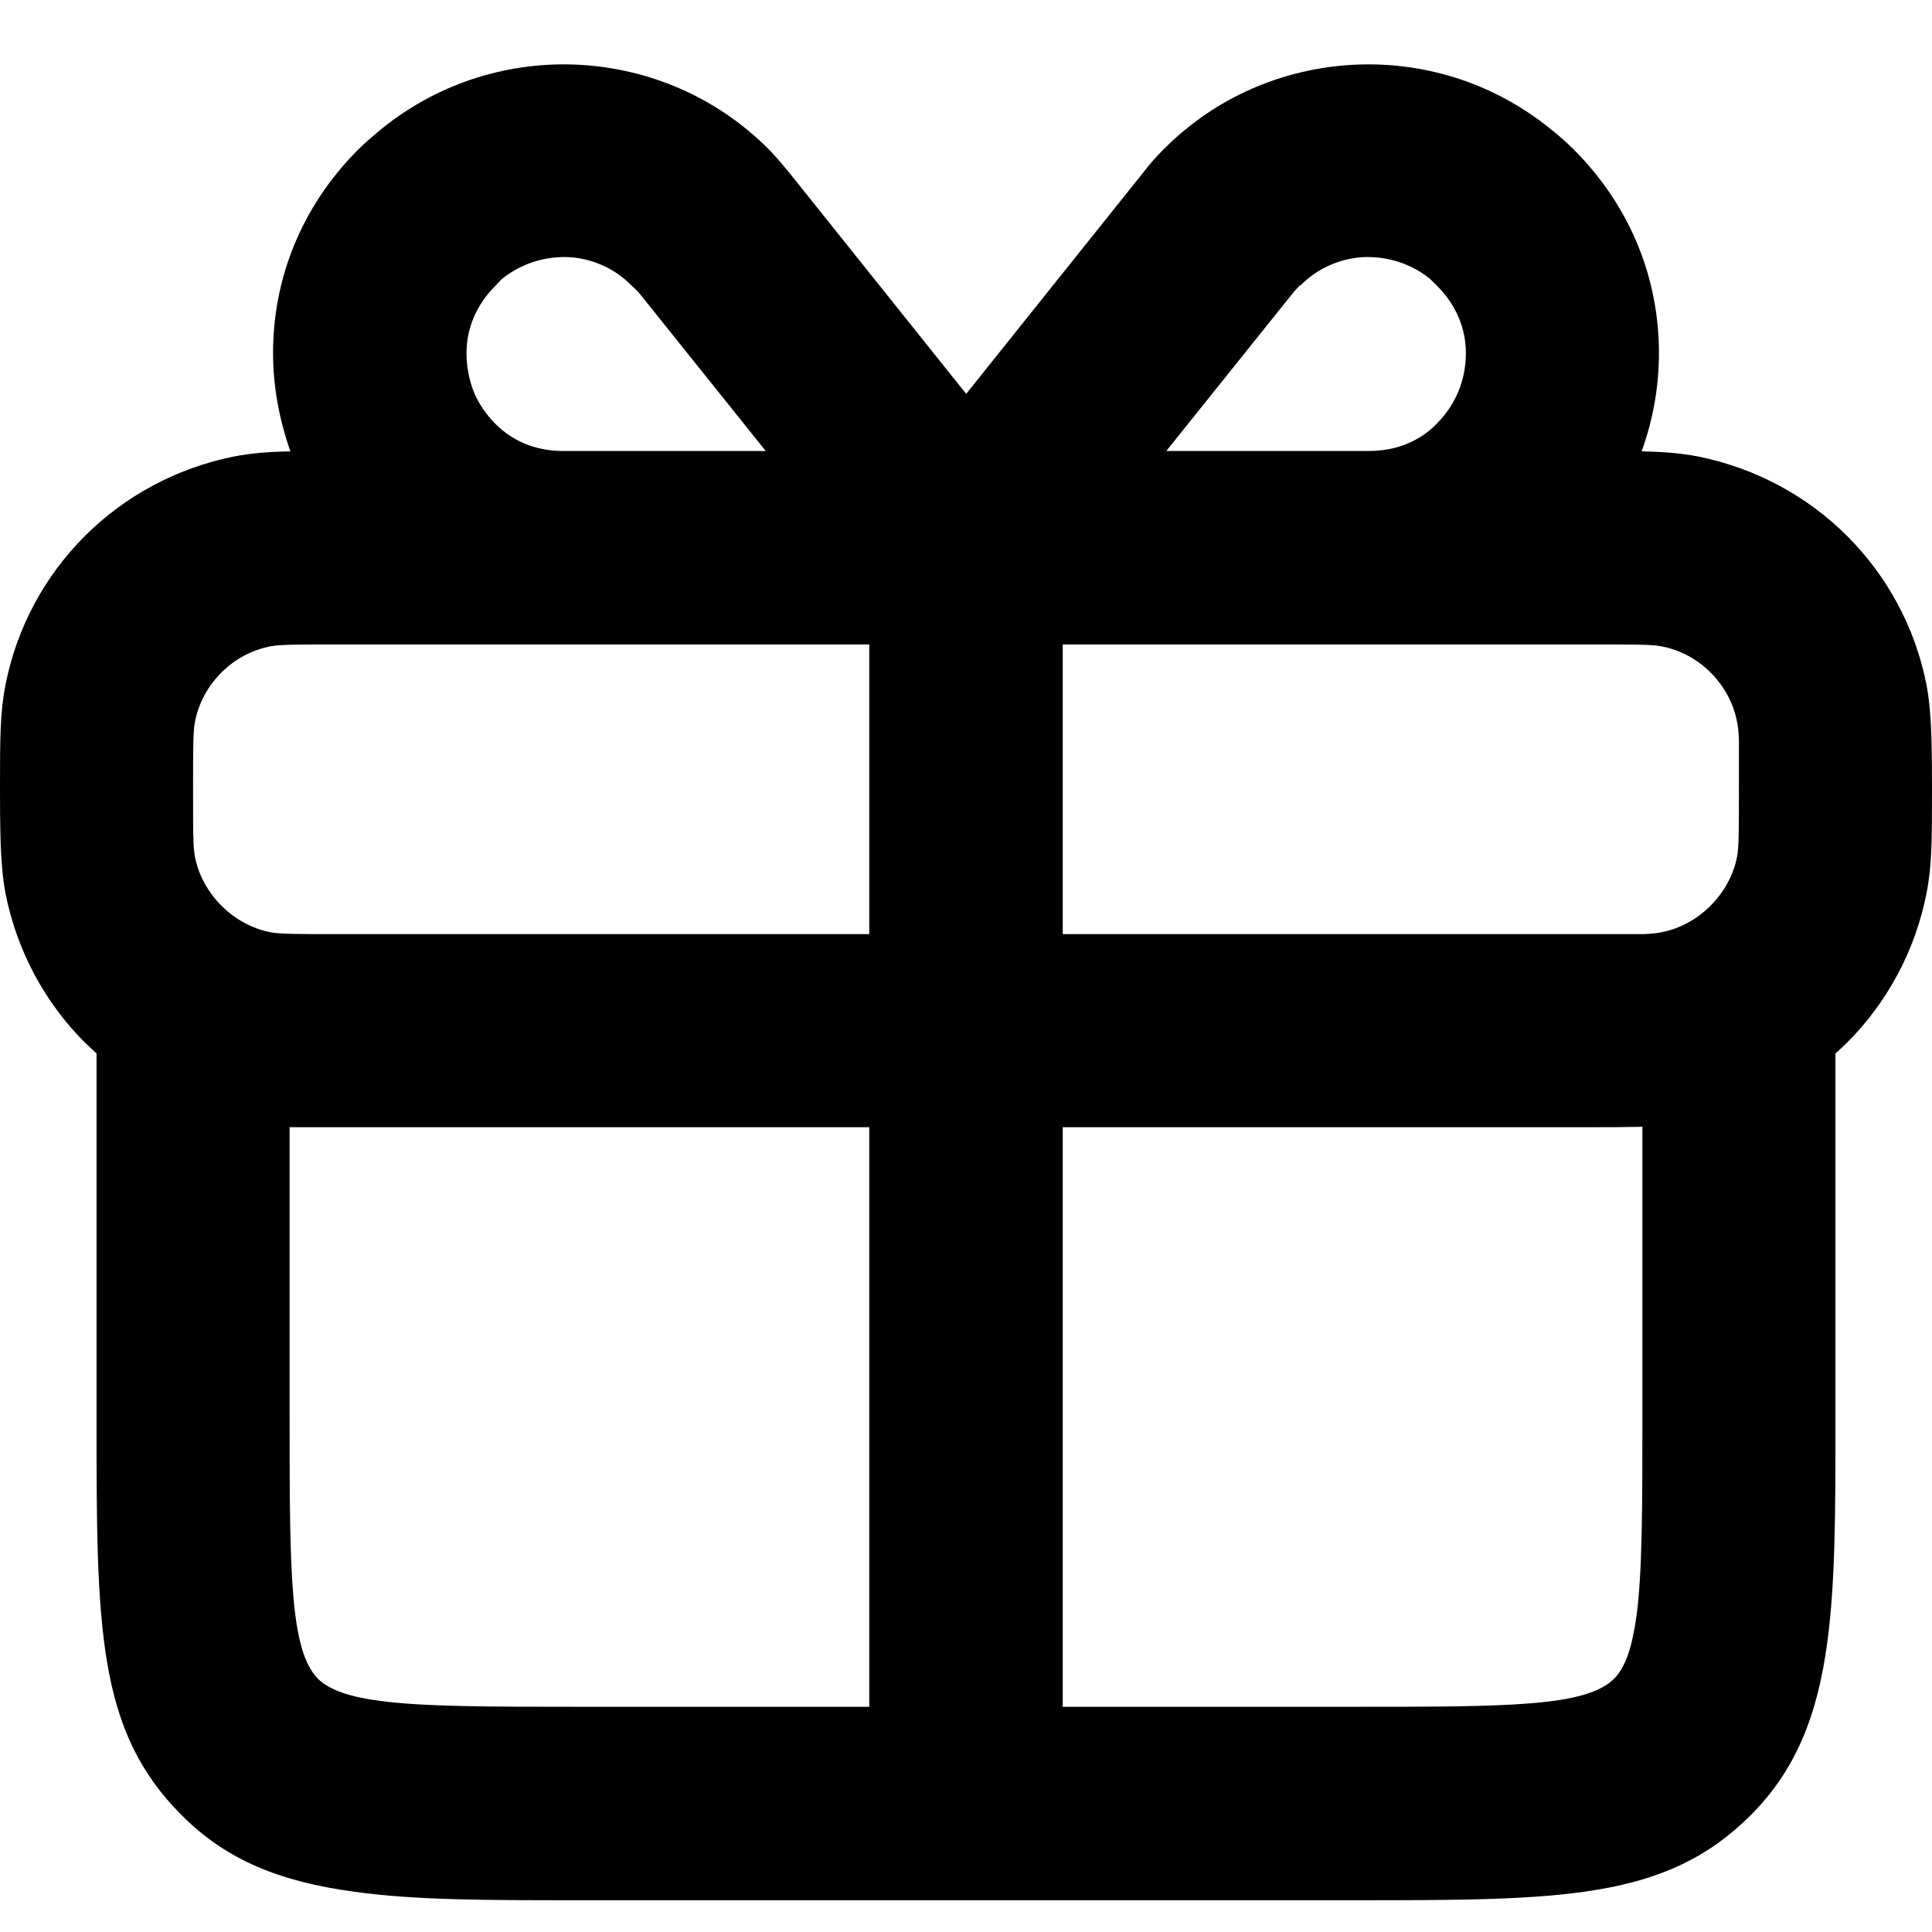 <svg width="30" height="30" viewBox="0 0 30 30" fill="none" xmlns="http://www.w3.org/2000/svg">
<path d="M4.497 17.503V22.006C4.497 24.421 4.503 25.628 4.938 26.069C5.121 26.246 5.43 26.349 5.905 26.412C6.592 26.503 7.627 26.503 9.001 26.503H13.498V17.503H5.253C4.949 17.503 4.709 17.503 4.497 17.503ZM16.502 26.503H20.999C23.414 26.503 24.621 26.503 25.062 26.069C25.245 25.885 25.342 25.576 25.411 25.096C25.503 24.415 25.503 23.379 25.503 22.006V17.497C25.194 17.503 24.999 17.503 24.753 17.503H16.502V26.503ZM16.502 10.007V14.505H24.753C25.171 14.505 25.485 14.505 25.526 14.505C25.634 14.499 25.72 14.493 25.8 14.476C26.092 14.419 26.355 14.27 26.561 14.064C26.767 13.858 26.916 13.595 26.973 13.303C27.002 13.16 27.002 12.857 27.002 12.256C27.002 11.832 27.002 11.518 27.002 11.483C26.996 11.369 26.99 11.283 26.973 11.209C26.916 10.911 26.767 10.648 26.561 10.442C26.355 10.236 26.092 10.093 25.8 10.036C25.657 10.007 25.354 10.007 24.753 10.007H16.502ZM13.498 14.505V10.007H5.253C4.646 10.007 4.343 10.007 4.2 10.036C3.908 10.093 3.645 10.236 3.439 10.442C3.233 10.648 3.084 10.911 3.027 11.209C2.998 11.352 2.998 11.649 2.998 12.256C2.998 12.674 2.998 12.988 3.004 13.028C3.004 13.143 3.015 13.223 3.027 13.303C3.084 13.595 3.233 13.858 3.439 14.064C3.645 14.27 3.908 14.419 4.2 14.476C4.343 14.505 4.646 14.505 5.253 14.505H13.498ZM28.501 16.358V22.006C28.501 23.459 28.501 24.547 28.375 25.496C28.221 26.652 27.877 27.493 27.185 28.186C25.863 29.507 24.244 29.507 20.999 29.507H9.001C7.547 29.507 6.454 29.507 5.51 29.376C4.354 29.221 3.513 28.884 2.821 28.186C1.499 26.869 1.499 25.25 1.499 22.006V16.358C1.436 16.301 1.379 16.244 1.316 16.187C0.704 15.575 0.263 14.773 0.086 13.875C0.046 13.663 0.023 13.429 0.011 13.12C0 12.742 0 12.53 0 12.256C0 11.466 0 11.071 0.086 10.631C0.263 9.732 0.704 8.937 1.316 8.325C1.934 7.707 2.729 7.272 3.628 7.089C3.902 7.037 4.16 7.015 4.509 7.009C4.337 6.517 4.24 6.002 4.24 5.481C4.24 4.365 4.652 3.232 5.567 2.317C5.653 2.231 5.785 2.117 5.945 1.985C6.838 1.27 7.931 0.949 8.995 1.006C10.071 1.064 11.123 1.504 11.93 2.311C12.016 2.397 12.125 2.523 12.262 2.689L15.003 6.116L17.744 2.689C17.858 2.54 17.967 2.42 18.07 2.317L18.076 2.311C18.882 1.504 19.929 1.064 21.011 1.006C22.075 0.949 23.162 1.27 24.055 1.985C24.221 2.117 24.347 2.231 24.433 2.317C25.348 3.232 25.76 4.365 25.76 5.481C25.76 6.002 25.669 6.517 25.491 7.009C25.84 7.015 26.098 7.037 26.372 7.089C27.271 7.272 28.066 7.707 28.684 8.325C29.296 8.937 29.737 9.732 29.914 10.631C29.954 10.842 29.977 11.077 29.989 11.386C30 11.769 30 11.975 30 12.256C30 13.045 30 13.44 29.914 13.875C29.737 14.773 29.296 15.575 28.684 16.187C28.627 16.244 28.564 16.301 28.501 16.358ZM8.743 7.003H11.89L9.928 4.554C9.922 4.543 9.882 4.503 9.807 4.434C9.538 4.159 9.189 4.016 8.84 3.993C8.474 3.976 8.108 4.085 7.81 4.319C7.799 4.325 7.759 4.365 7.69 4.44C7.381 4.749 7.244 5.121 7.244 5.481C7.244 5.693 7.284 5.899 7.358 6.088C7.433 6.265 7.547 6.437 7.696 6.585C7.953 6.843 8.308 7.003 8.743 7.003ZM18.11 7.003H21.257C21.692 7.003 22.052 6.843 22.304 6.585C22.453 6.437 22.567 6.265 22.642 6.088C22.722 5.899 22.762 5.693 22.762 5.481C22.762 5.121 22.625 4.749 22.316 4.44C22.241 4.365 22.201 4.325 22.19 4.319C21.898 4.085 21.526 3.976 21.16 3.993C20.811 4.016 20.462 4.159 20.193 4.434L20.187 4.428C20.135 4.485 20.095 4.525 20.073 4.554L18.11 7.003Z" fill="black"/>
</svg>
